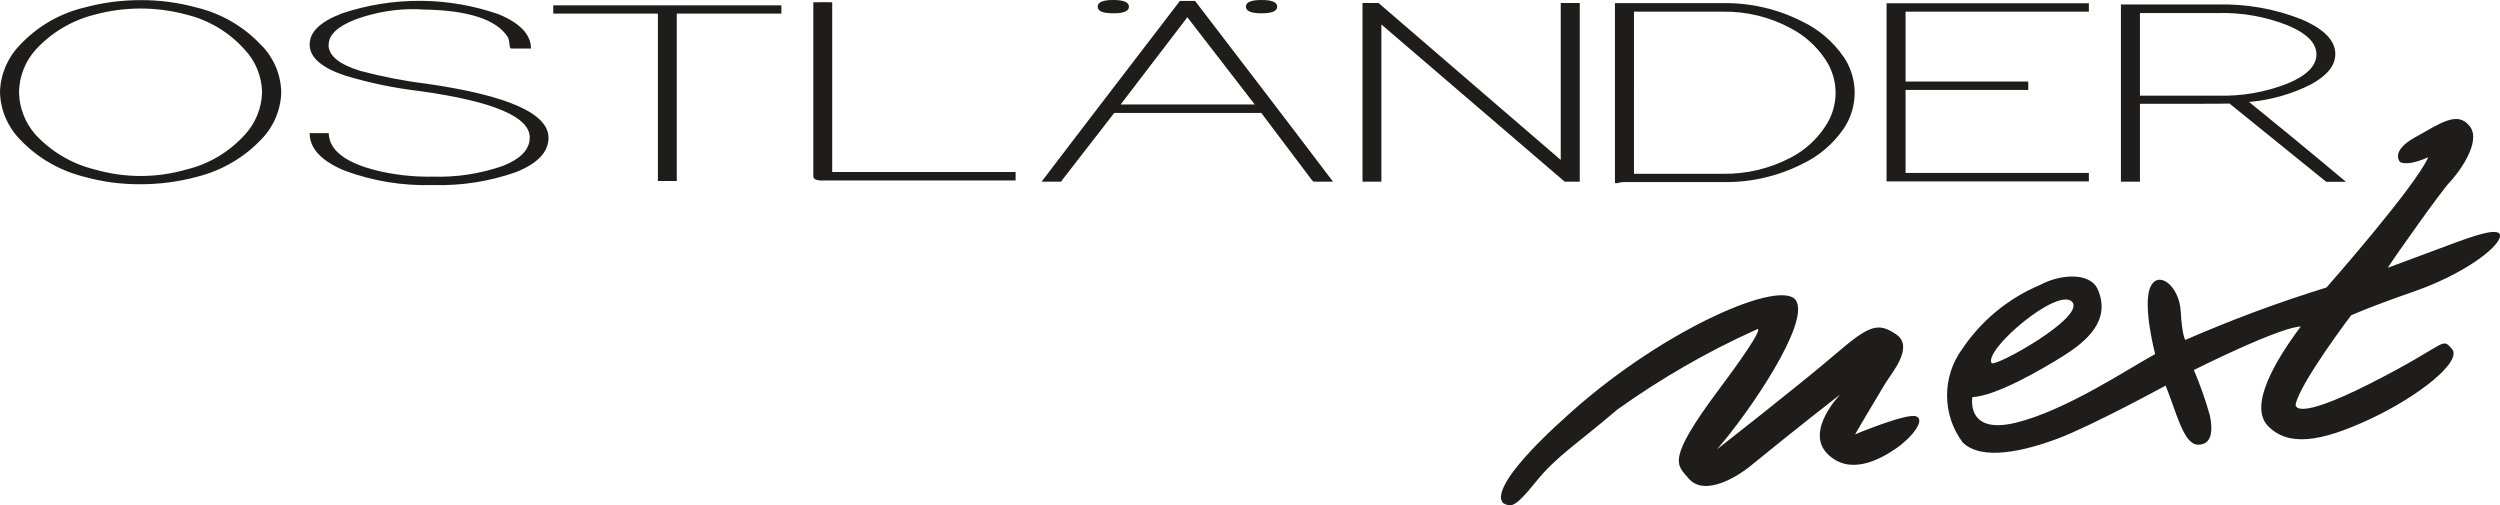 <?xml version="1.0" encoding="utf-8"?>
<svg xmlns="http://www.w3.org/2000/svg" data-name="Ebene 2" id="b" viewBox="0 0 184 37.19">
  <g data-name="Ebene 1" id="c">
    <g>
      <path d="M19.24,3.34c-1.27-1.37-2.93-2.34-4.75-2.78C13.14.19,11.74,0,10.34.01c-1.4,0-2.8.18-4.15.55-1.82.44-3.47,1.4-4.75,2.78C.55,4.26.03,5.49,0,6.78c.03,1.29.55,2.53,1.45,3.46,1.28,1.36,2.93,2.32,4.75,2.77,1.35.38,2.75.56,4.15.55,1.4,0,2.8-.18,4.15-.55,1.82-.45,3.46-1.41,4.75-2.77.9-.93,1.42-2.17,1.45-3.46-.03-1.29-.55-2.52-1.45-3.44M17.99,9.95c-1.15,1.25-2.64,2.14-4.29,2.53-2.19.63-4.51.63-6.7,0-1.66-.4-3.17-1.28-4.35-2.53-.79-.87-1.23-2-1.25-3.17.02-1.17.46-2.28,1.25-3.15,1.17-1.26,2.68-2.15,4.35-2.56,2.19-.59,4.5-.59,6.7,0,1.66.4,3.15,1.29,4.29,2.56.81.85,1.27,1.97,1.3,3.15-.03,1.18-.49,2.31-1.3,3.17M24.18,3.3c0,.8.78,1.44,2.35,1.92,1.59.42,3.21.74,4.85.94,5.99.86,8.99,2.19,8.99,3.98,0,1.05-.8,1.89-2.4,2.53-1.96.69-4.02,1.01-6.09.95-2.23.07-4.45-.29-6.54-1.07-1.7-.71-2.55-1.63-2.55-2.75h1.4c.01.19.04.37.1.55.31.93,1.37,1.65,3.2,2.14,1.42.37,2.88.54,4.35.51,1.75.06,3.49-.21,5.15-.78,1.33-.52,2-1.22,2-2.1,0-1.52-2.68-2.66-8.05-3.41-1.88-.22-3.74-.6-5.55-1.15-1.73-.58-2.6-1.34-2.6-2.28s.79-1.68,2.37-2.29c3.76-1.26,7.83-1.24,11.57.07,1.57.66,2.35,1.5,2.35,2.51h-1.45c-.18,0-.08-.46-.25-.83-.83-1.32-2.95-2-6.34-2.04l-.25-.02c-1.57-.05-3.14.21-4.62.75-1.32.51-1.98,1.13-1.98,1.87h0ZM56.81.39h.7v.61h-7.7v12.32h-1.39V1h-7.7V.39h16.09ZM60.56,13.29c-.46,0-.7-.1-.7-.31V.17c.28,0,1.1-.02,1.39,0v12.49h13.5v.62h-14.19ZM87.94.07h-1.1c-6.57,8.57-10.03,13.09-10.18,13.3h1.44l.1-.15,3.81-4.91h10.82l3.7,4.91.14.15h1.44s-3.6-4.76-10.16-13.31M82.48,7.69l4.91-6.42,4.96,6.42h-9.87ZM81.94,0c.76,0,1.15.16,1.15.49s-.38.49-1.15.49-1.15-.16-1.15-.49.38-.49,1.15-.49M94,.49c0,.33-.38.49-1.15.49s-1.15-.16-1.15-.49.38-.49,1.15-.49,1.15.16,1.15.49M116.26,13.37h-1.1l-13.49-11.57v11.57h-1.39V.22h1.18l13.41,11.55V.22h1.4v13.15ZM135.7,4.2c-.78-1.14-1.85-2.05-3.1-2.64-1.8-.91-3.79-1.36-5.8-1.33h-7.94v13.17c0,.2.23,0,.7,0h7.24c2.01.04,4-.41,5.8-1.31,1.25-.58,2.32-1.49,3.1-2.63,1.07-1.59,1.07-3.67,0-5.27M134.35,9.29c-.64.98-1.51,1.77-2.55,2.31-1.54.81-3.26,1.22-5,1.19h-6.54V.86h6.54c1.74-.03,3.47.39,5,1.22,1.03.54,1.91,1.33,2.55,2.3,1,1.48,1,3.42,0,4.91M139.55,13.35h-.7V.24h14.89v.62h-13.49v5.14h9.03v.62h-9.03v6.11h13.49v.62h-14.19ZM165.54,7.5c1.59-.13,3.15-.58,4.57-1.3,1.18-.65,1.77-1.39,1.77-2.22,0-1.01-.85-1.87-2.55-2.58-1.94-.76-4.01-1.12-6.09-1.07h-7.14v13.04h1.4v-5.73c4.1,0,6.29,0,6.59-.02l7.12,5.76h1.45s-2.6-2.2-7.12-5.87M163.24,7.04h-5.74V.96h5.74c1.75-.05,3.49.26,5.12.9,1.42.59,2.13,1.31,2.13,2.14,0,.84-.71,1.56-2.13,2.15-1.63.64-3.37.94-5.12.89" data-name="Pfad 3423" fill="#1e1d1c" id="d"/>
      <path d="M110.75,37.09s-2.04-.61,4.93-6.8,15.49-9.8,16.51-8.17-3.35,8.12-5.82,10.95c0,0,6.21-4.85,8.71-7s3.14-2.37,4.48-1.46-.31,2.81-.81,3.62-2.22,3.74-2.22,3.74c0,0,3.78-1.58,4.49-1.33s-.27,1.53-1.45,2.35-3.45,2.07-5.09.39.96-4.35.96-4.35c0,0-3.35,2.6-6.65,5.3-.73.6-3.31,2.33-4.53.86-.82-.99-1.68-1.26,2.24-6.51s2.74-4.41,2.74-4.41c-3.58,1.61-6.99,3.58-10.19,5.86-2.98,2.55-4.49,3.43-6.06,5.39s-1.8,1.72-2.23,1.58h0ZM183.99,17.45c-.22.91-2.88,2.81-6.31,4s-4.64,1.76-4.64,1.76c0,0-3.75,4.95-4.08,6.55,0,0-.29,1.39,5.48-1.53,5.77-2.92,5.22-3.46,6.02-2.55s-2.44,3.5-6.08,5.19-5.96,1.99-7.44.5.55-4.87,2.39-7.33c0,0-.95-.22-7.86,3.19.46,1.09.86,2.22,1.18,3.36.2.99.21,2.14-.87,2.14s-1.6-2.43-2.39-4.35c0,0-5.43,2.96-7.94,3.9s-5.61,1.65-7,.28c-1.52-2.04-1.53-4.84-.02-6.89,1.4-2.08,3.38-3.71,5.7-4.69,1.48-.8,3.71-.99,4.28.35.98,2.3-.92,3.84-2.54,4.86s-4.96,2.95-6.7,3.04c0,0-.52,2.77,3.16,1.89s8.34-4,10.29-5.06c0,0-.93-3.53-.37-4.89s2.14-.15,2.25,1.73.34,2.12.34,2.12c3.39-1.48,6.86-2.77,10.39-3.86,0,0,6.56-7.44,7.49-9.59,0,0-1.42.68-2.07.36,0,0-.78-.78,1.11-1.83s3.12-1.96,4.02-.8-.89,3.5-1.49,4.12-3.99,5.41-4.55,6.29l4.54-1.69c1.68-.62,3.93-1.46,3.71-.55v-.02ZM146.58,26.72c.22.35,7.03-3.43,5.91-4.52-1.09-1.06-6.49,3.56-5.91,4.52" data-name="Pfad 3424" fill="#1e1d1c" id="e"/>
    </g>
  </g>
</svg>